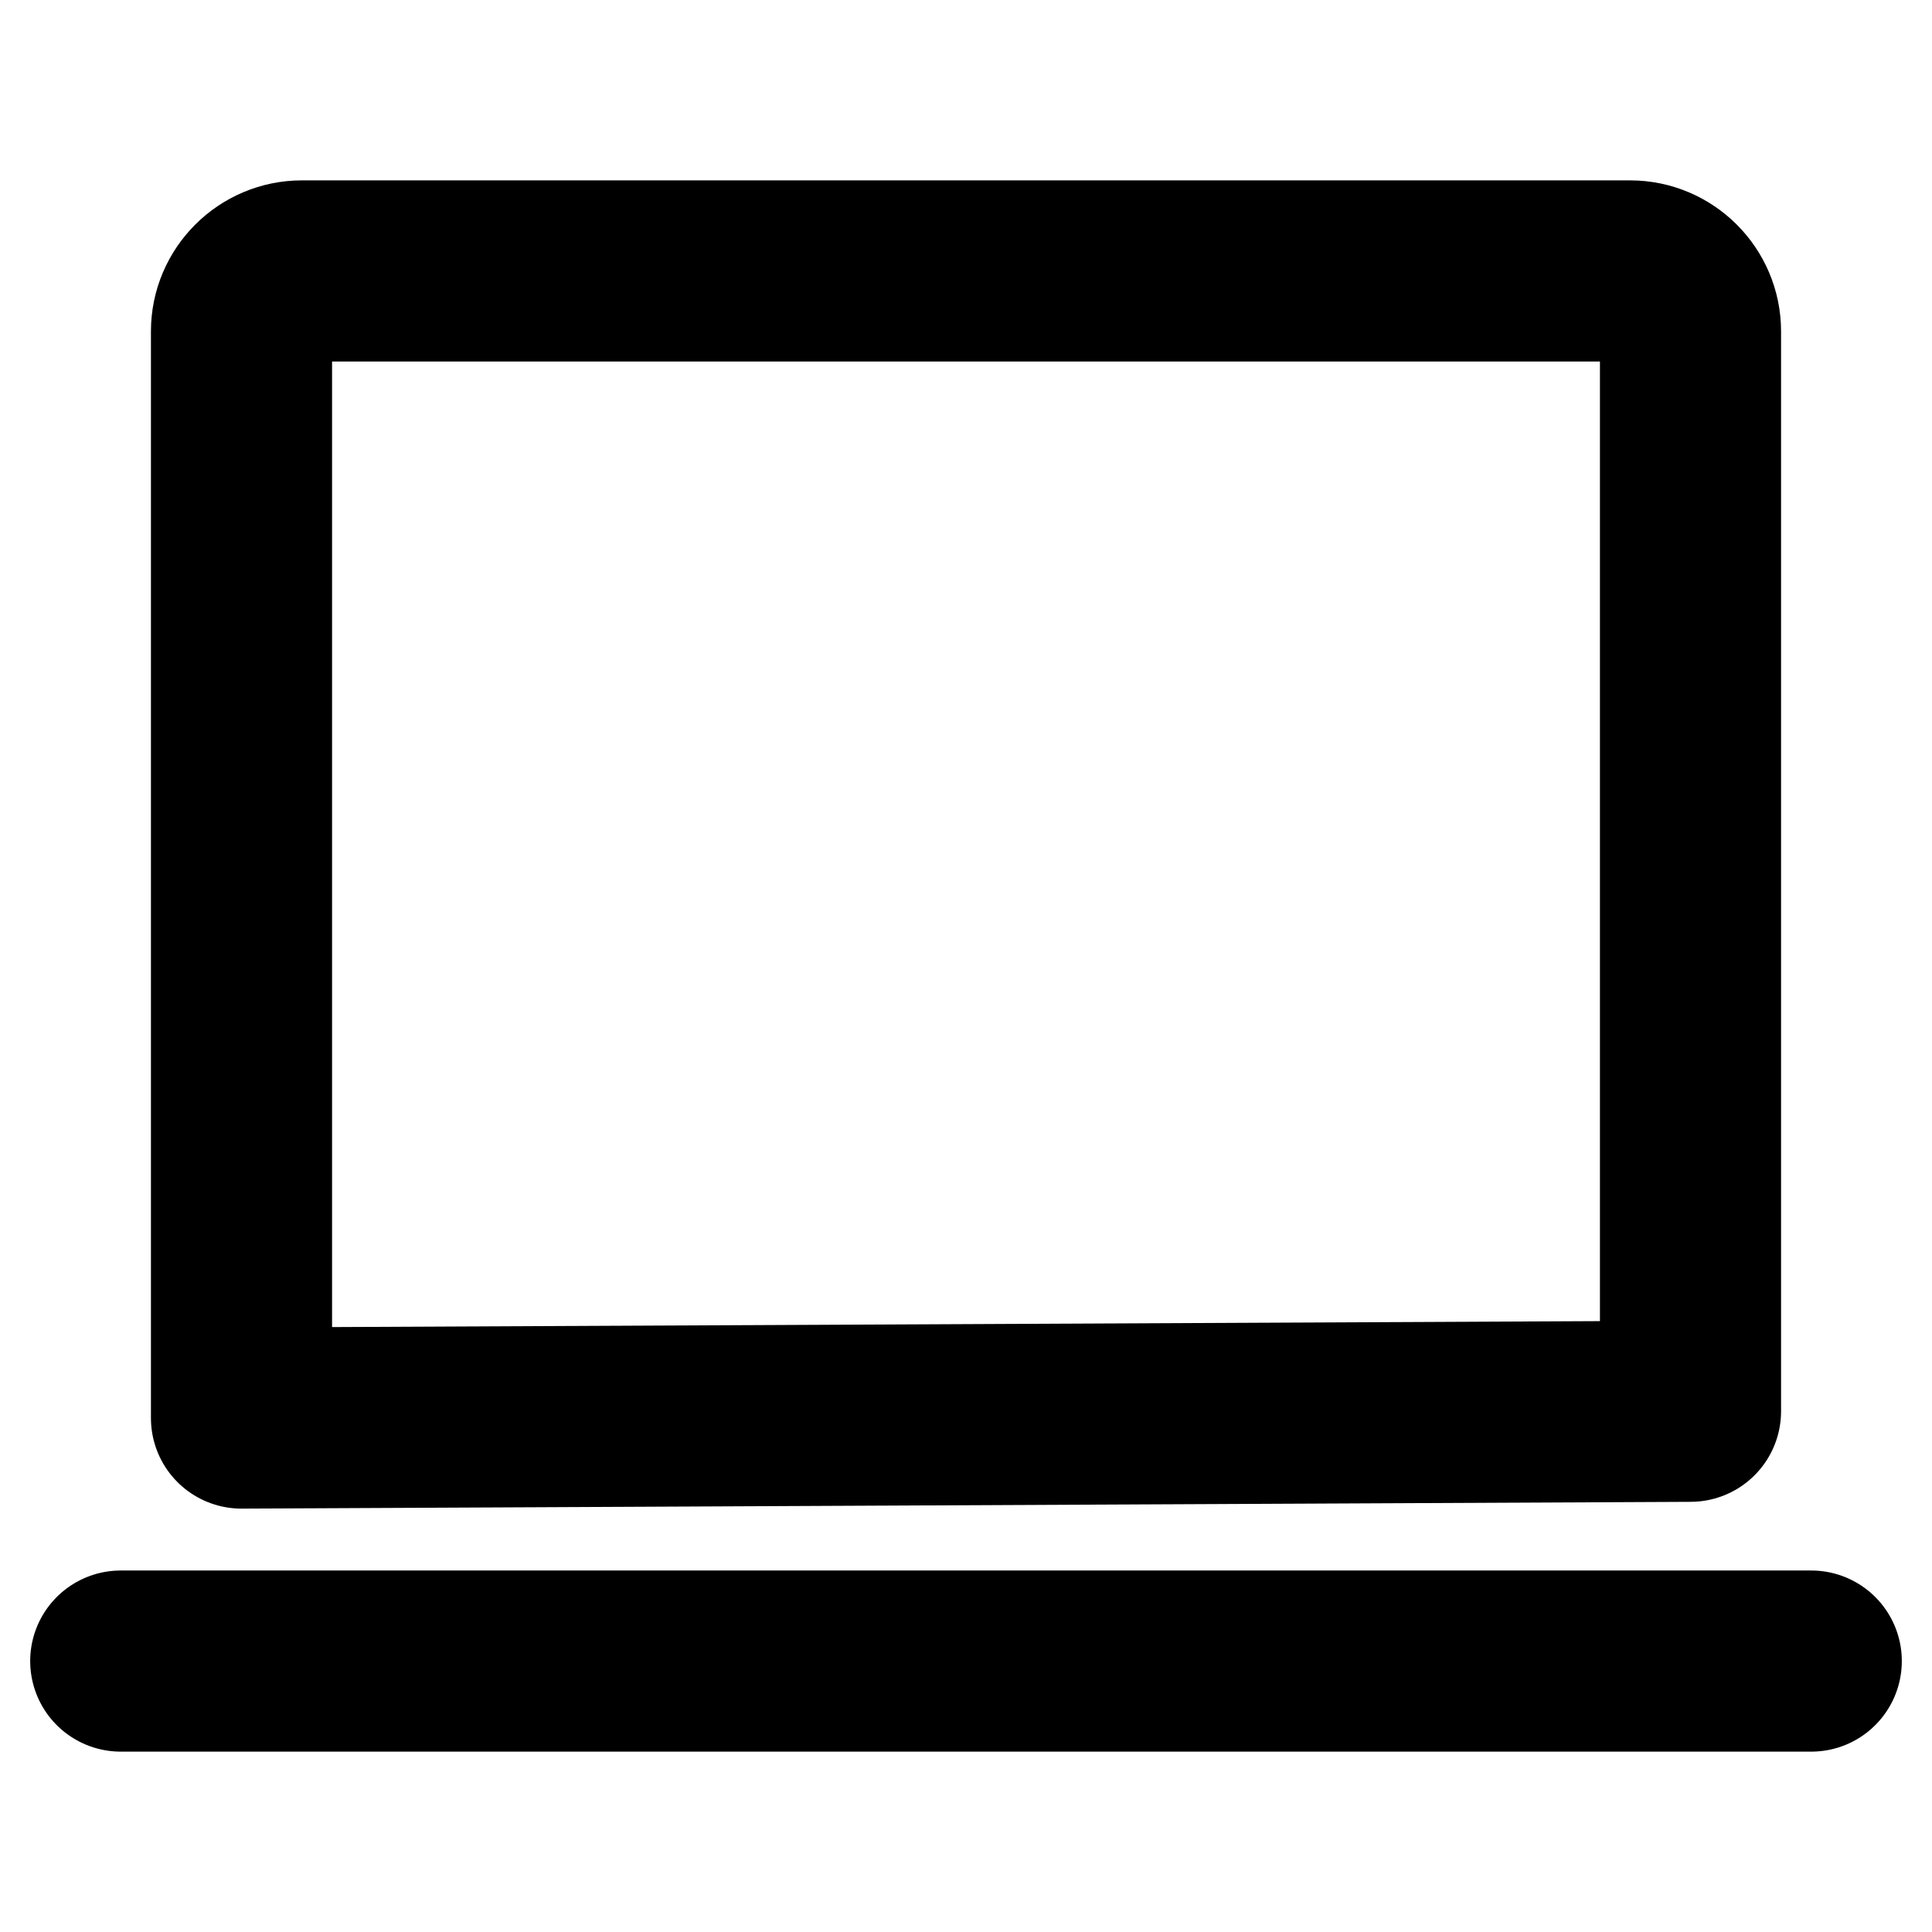 <?xml version="1.0" encoding="UTF-8"?> <svg xmlns="http://www.w3.org/2000/svg" xmlns:xlink="http://www.w3.org/1999/xlink" version="1.1" id="Layer_1" x="0px" y="0px" viewBox="0 0 256 256" style="enable-background:new 0 0 256 256;" xml:space="preserve"> <style type="text/css"> .st0{fill:none;} .st1{fill:none;stroke:#000000;stroke-width:24;stroke-linecap:round;stroke-linejoin:round;} </style> <g> <rect class="st0" width="256" height="256"></rect> <g> <path class="st1" d="M32,187.9v-144c0-4.4,3.6-8,8-8h176c4.4,0,8,3.6,8,8V187L32,187.9z"></path> <line class="st1" x1="16" y1="220.1" x2="240" y2="220.1"></line> </g> </g> </svg> 